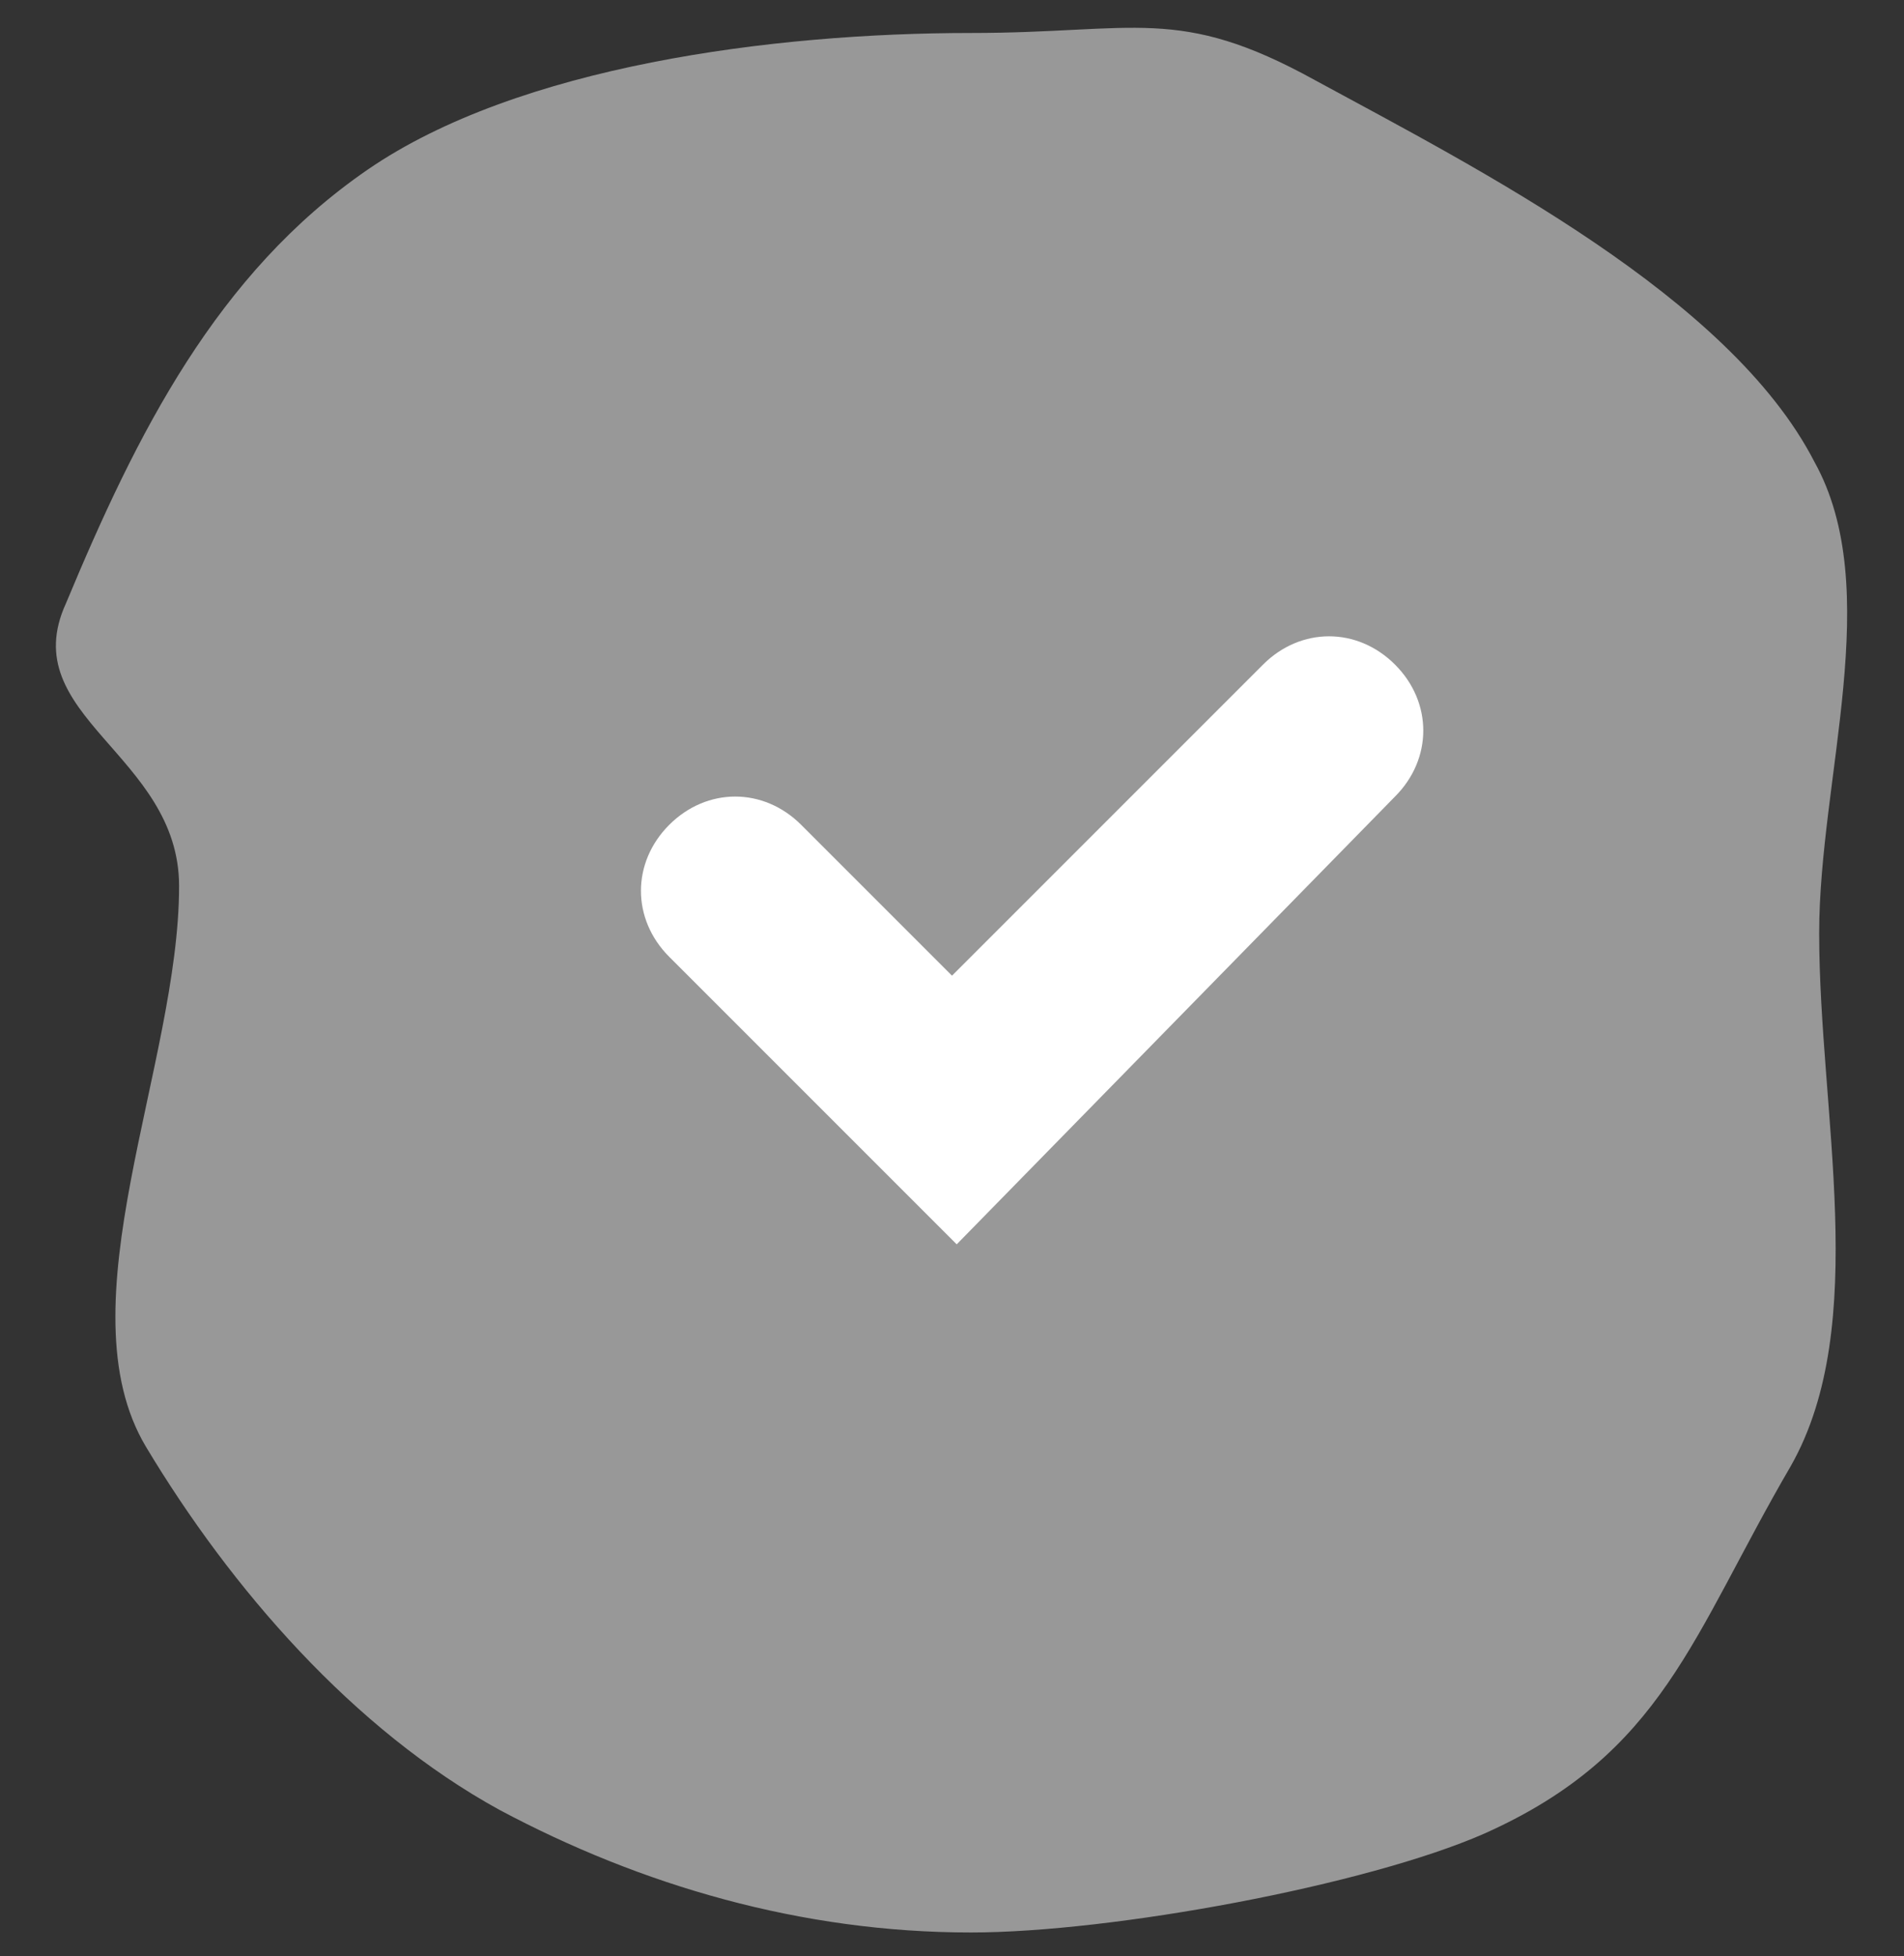 <?xml version="1.0" encoding="UTF-8"?> <!-- Generator: Adobe Illustrator 26.2.1, SVG Export Plug-In . SVG Version: 6.00 Build 0) --> <svg xmlns="http://www.w3.org/2000/svg" xmlns:xlink="http://www.w3.org/1999/xlink" id="Layer_1" x="0px" y="0px" viewBox="0 0 40.4 41.5" style="enable-background:new 0 0 40.4 41.5;" xml:space="preserve"><rect x="0" y="0" width="40.4" height="41.5" fill="#333333" stroke="none"/> <style type="text/css"> .st0{fill:#989898;} .st1{fill:#FFFFFF;} </style> <g> <path class="st0" d="M38.6,19.8c0,3.8,1.1,8.3-0.6,11.3c-2.1,3.6-2.7,6.1-6.5,7.8c-2.5,1.1-7.9,2.1-10.9,2.1c-3.6,0-7-1-10-2.6 c-3.1-1.7-5.7-4.7-7.5-7.7c-1.8-3,0.7-8.1,0.7-11.9c0-2.8-3.5-3.6-2.4-6c1.5-3.6,3.2-7,6.4-9.2c3.2-2.2,8.6-2.9,12.8-2.9 c3.5,0,4.4-0.6,7.3,1c3.5,1.9,8.8,4.6,10.6,8.1C40,12.5,38.6,16.5,38.6,19.8z"></path> <g> <path class="st1" d="M20.3,26.4l-6.1-6.1c-0.8-0.8-0.8-2,0-2.8c0.8-0.8,2-0.8,2.8,0l3.2,3.2l6.6-6.6c0.8-0.8,2-0.8,2.8,0 c0.8,0.8,0.8,2,0,2.8L20.3,26.4z"></path> </g> </g> </svg> 